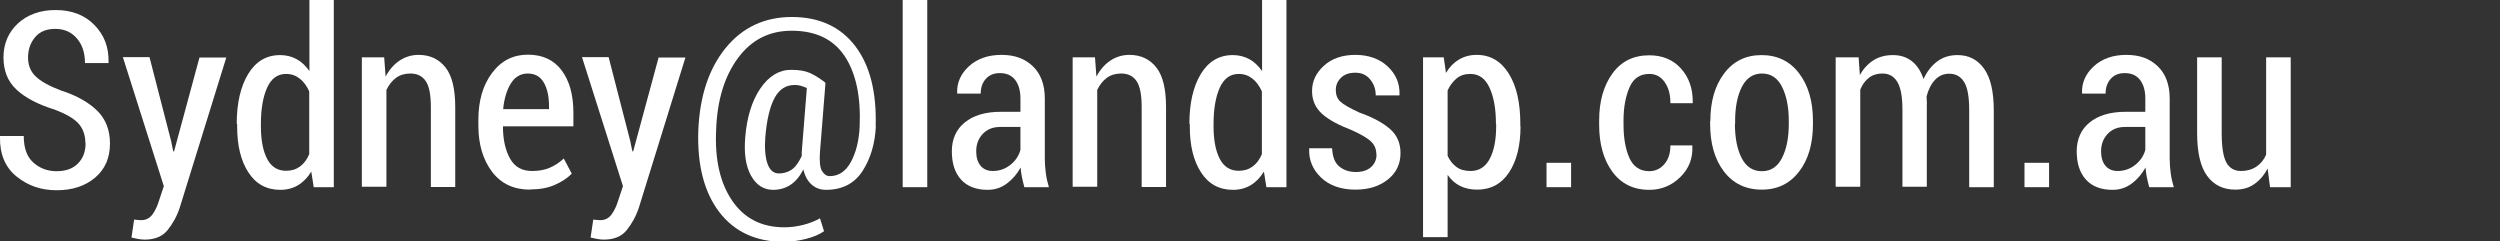 <svg xmlns="http://www.w3.org/2000/svg" id="Layer_1" data-name="Layer 1" viewBox="0 0 122.08 11.79"><rect x="0" y="0" width="122.08" height="11.79" fill="#333333" stroke="none"/><defs><style>.cls-1 { fill: #fff; }</style></defs><path class="cls-1" d="m4.17 7c0-.39-.11-.71-.33-.96s-.62-.48-1.18-.69c-.8-.25-1.42-.57-1.85-.97S.17 3.46.17 2.8.41 1.57.88 1.14 1.97.49 2.71.49c.79.0 1.42.24 1.9.73s.71 1.09.69 1.82v.04H4.15c0-.5-.13-.9-.4-1.21s-.62-.46-1.05-.46-.75.13-.98.4-.35.6-.35 1c0 .37.12.68.37.92s.66.47 1.24.69c.78.25 1.37.59 1.78 1s.61.94.61 1.59c0 .7-.24 1.25-.72 1.66s-1.11.62-1.88.62-1.4-.22-1.96-.67S-.02 7.51.0 6.68v-.04h1.16c0 .58.15 1.01.46 1.29s.69.43 1.14.43.79-.12 1.04-.37.38-.58.38-1z"/><path class="cls-1" d="m8.37 6.96.09.43h.04l1.24-4.58h1.31l-2.27 7.32c-.14.43-.35.8-.6 1.11s-.63.46-1.11.46c-.1.0-.2-.01-.32-.03s-.22-.05-.33-.07l.13-.88s.1.02.17.02.14.01.18.01c.23.0.42-.1.56-.3s.24-.43.32-.7L8 9.09l-2-6.3h1.3l1.07 4.15z"/><path class="cls-1" d="m11.56 6.05c0-1.02.19-1.83.56-2.44s.89-.92 1.56-.92c.3.0.57.07.81.2s.44.33.62.58V0h1.19v9.14h-.98l-.12-.76c-.18.29-.39.51-.64.66s-.54.23-.87.23c-.67.0-1.19-.28-1.56-.85s-.55-1.31-.55-2.25v-.12zm1.18.12c0 .66.1 1.19.3 1.58s.51.59.93.59c.27.0.49-.07.68-.21s.34-.34.45-.6V4.46c-.12-.26-.27-.47-.46-.62s-.41-.23-.67-.23c-.42.0-.73.23-.93.68s-.3 1.04-.3 1.76v.12z"/><path class="cls-1" d="m18.76 2.8.07.94c.18-.34.41-.6.68-.78s.58-.28.93-.28c.56.0 1 .21 1.32.62s.47 1.06.47 1.93v3.9h-1.19v-3.9c0-.6-.08-1.02-.25-1.27s-.42-.37-.75-.37c-.27.0-.51.07-.7.21s-.35.34-.47.59v4.73h-1.2V2.8h1.09z"/><path class="cls-1" d="m25.88 9.26c-.79.0-1.41-.29-1.85-.87s-.67-1.33-.67-2.26v-.28c0-.93.22-1.69.67-2.29s1.03-.89 1.75-.89 1.27.26 1.65.77.57 1.2.57 2.06v.67h-3.44c0 .65.12 1.17.35 1.58s.59.6 1.07.6c.33.0.62-.05.87-.16s.47-.25.68-.45l.39.74c-.21.22-.49.4-.83.55s-.74.22-1.18.22zm-.11-5.67c-.34.0-.62.16-.82.48s-.33.74-.38 1.26h2.24V5.2c0-.48-.08-.86-.25-1.16s-.43-.45-.79-.45z"/><path class="cls-1" d="m30.79 6.96.09.43h.04l1.24-4.58h1.31l-2.27 7.32c-.14.43-.35.8-.6 1.11s-.63.46-1.11.46c-.1.0-.2-.01-.32-.03s-.22-.05-.33-.07l.13-.88s.1.02.17.02.14.01.18.01c.23.0.42-.1.56-.3s.24-.43.32-.7l.22-.66-2-6.3h1.3l1.07 4.15z"/><path class="cls-1" d="m42.77 6.16c-.04.84-.25 1.57-.65 2.19s-1 .92-1.79.92c-.27.0-.51-.09-.7-.26s-.33-.42-.4-.74c-.17.34-.38.59-.62.75s-.53.25-.85.25c-.47.0-.83-.23-1.09-.7s-.34-1.09-.28-1.85c.08-1 .33-1.8.74-2.4s.91-.91 1.5-.91c.38.0.68.05.91.15s.48.26.76.47l-.02.02h.03l-.27 3.38c-.03.45.0.76.1.92s.22.25.38.25c.43.0.78-.23 1.03-.69s.4-1.04.43-1.75c.06-1.47-.19-2.61-.74-3.43S39.82 1.5 38.66 1.5c-1.09.0-1.96.44-2.62 1.33s-1.02 2.06-1.07 3.52c-.07 1.45.2 2.6.79 3.46s1.44 1.29 2.54 1.29c.3.0.62-.04.93-.12s.59-.19.81-.32l.2.63c-.23.16-.53.29-.9.38s-.72.14-1.06.14c-1.36.0-2.42-.49-3.16-1.46s-1.08-2.31-1.02-3.99c.07-1.66.51-3 1.33-4.01s1.9-1.52 3.24-1.52 2.38.48 3.1 1.43 1.04 2.26.99 3.92zm-5.4.54c-.04.55.0.99.11 1.3s.3.47.56.47c.22.0.43-.06.61-.18s.35-.35.5-.67c0-.02.0-.05.0-.08s0-.07.0-.11l.25-3.13c-.09-.04-.19-.08-.29-.11s-.2-.04-.31-.04c-.42.0-.75.21-.98.64s-.38 1.07-.45 1.92z"/><path class="cls-1" d="m45.28 9.14h-1.2V0h1.2v9.14z"/><path class="cls-1" d="m50.02 9.14c-.05-.19-.09-.36-.12-.51s-.05-.3-.06-.45c-.17.31-.39.57-.67.78s-.59.31-.94.31c-.57.0-1-.17-1.3-.5s-.45-.79-.45-1.38.21-1.07.63-1.41 1-.52 1.75-.52h.97v-.65c0-.39-.09-.69-.26-.91s-.42-.33-.74-.33c-.29.0-.52.09-.69.28s-.25.43-.25.72h-1.14l-.01-.03c-.02-.49.17-.93.57-1.3s.94-.56 1.59-.56 1.14.18 1.53.55.59.9.59 1.58v2.94c0 .24.02.48.05.71s.08.45.15.68h-1.21zm-1.54-.79c.32.0.61-.1.86-.3s.41-.44.49-.73V6.2h-.99c-.37.0-.65.12-.86.35s-.31.51-.31.84c0 .29.07.53.21.7s.34.26.6.26z"/><path class="cls-1" d="m53.47 2.8.07.94c.18-.34.41-.6.68-.78s.58-.28.93-.28c.56.0 1 .21 1.32.62s.47 1.06.47 1.93v3.9h-1.19v-3.9c0-.6-.08-1.02-.25-1.27s-.42-.37-.75-.37c-.27.0-.51.07-.7.21s-.35.34-.47.59v4.73h-1.2V2.8h1.09z"/><path class="cls-1" d="m58.08 6.05c0-1.02.19-1.83.56-2.44s.89-.92 1.56-.92c.3.0.57.07.81.2s.44.33.62.58V0h1.19v9.14h-.98l-.12-.76c-.18.29-.39.51-.64.66s-.54.23-.87.23c-.67.0-1.19-.28-1.56-.85s-.55-1.31-.55-2.25v-.12zm1.18.12c0 .66.1 1.19.3 1.58s.51.59.93.59c.27.0.49-.07.68-.21s.34-.34.45-.6V4.46c-.12-.26-.27-.47-.46-.62s-.41-.23-.67-.23c-.42.0-.73.23-.93.68s-.3 1.04-.3 1.76v.12z"/><path class="cls-1" d="m67.21 7.54c0-.25-.08-.45-.25-.62s-.48-.35-.94-.56c-.65-.25-1.14-.51-1.46-.8s-.49-.66-.49-1.11c0-.49.2-.9.59-1.25s.9-.52 1.53-.52 1.18.19 1.58.57.59.83.57 1.37v.04h-1.16c0-.3-.09-.56-.27-.78s-.42-.33-.72-.33-.54.08-.71.25-.25.37-.25.59c0 .24.07.43.22.57s.46.32.94.54c.66.23 1.16.51 1.5.81s.5.7.5 1.16c0 .53-.2.96-.61 1.29s-.93.5-1.59.5c-.71.0-1.27-.2-1.68-.59s-.6-.86-.58-1.39v-.04h1.12c.02.41.13.71.35.89s.49.27.81.27.56-.08.74-.24.27-.37.27-.62z"/><path class="cls-1" d="m74.25 6.17c0 .94-.19 1.69-.56 2.25s-.89.84-1.56.84c-.31.0-.59-.06-.83-.18s-.44-.3-.61-.54v3.04h-1.2V2.8h1.01l.11.76c.17-.29.38-.5.63-.65s.54-.23.87-.23c.67.0 1.19.31 1.57.92s.56 1.43.56 2.44v.12zm-1.2-.12c0-.72-.1-1.3-.31-1.76s-.52-.68-.94-.68c-.27.0-.49.07-.67.22s-.33.34-.44.59v3.19c.11.24.26.42.44.55s.41.19.68.19c.42.0.73-.2.94-.6s.31-.93.31-1.59v-.12z"/><path class="cls-1" d="m76.72 9.14h-1.2V7.95h1.2v1.19z"/><path class="cls-1" d="m80.53 8.36c.29.0.54-.11.74-.34s.3-.53.3-.92h1.07v.04c.03.6-.17 1.1-.59 1.51s-.92.62-1.51.62c-.78.0-1.38-.3-1.81-.89s-.64-1.36-.64-2.28v-.22c0-.92.21-1.68.64-2.28s1.03-.9 1.81-.9c.63.0 1.15.21 1.54.64s.59.98.58 1.67v.03h-1.09c0-.42-.09-.76-.28-1.03s-.44-.4-.75-.4c-.45.0-.77.21-.96.64s-.3.97-.3 1.62v.22c0 .66.1 1.21.29 1.63s.52.64.97.64z"/><path class="cls-1" d="m83.52 5.9c0-.94.22-1.71.67-2.31s1.06-.9 1.83-.9 1.39.3 1.84.9.67 1.37.67 2.31v.16c0 .95-.22 1.72-.67 2.31s-1.05.89-1.83.89-1.4-.3-1.85-.89-.67-1.37-.67-2.31V5.9zm1.2.16c0 .68.11 1.23.33 1.66s.55.64.99.64.76-.22.98-.65.33-.98.33-1.66v-.16c0-.66-.11-1.21-.33-1.65s-.55-.65-.98-.65-.76.22-.98.65-.33.99-.33 1.65v.16z"/><path class="cls-1" d="m90.76 2.8.06.86c.18-.31.4-.55.67-.72s.59-.25.95-.25.66.1.91.29.45.49.58.88c.17-.37.39-.65.67-.86s.61-.31.99-.31c.55.0.98.22 1.3.67s.47 1.13.47 2.04v3.74h-1.2V5.39c0-.66-.08-1.12-.25-1.39s-.41-.4-.73-.4c-.27.0-.5.1-.69.3s-.32.47-.41.8c0 .07.0.14.01.22s0 .15.0.23v3.97H92.9V5.37c0-.64-.08-1.09-.25-1.37s-.41-.41-.73-.41c-.26.0-.48.07-.66.21s-.32.33-.42.58v4.74h-1.2V2.8h1.1z"/><path class="cls-1" d="m100.06 9.14h-1.2V7.95h1.2v1.19z"/><path class="cls-1" d="m104.95 9.14c-.05-.19-.09-.36-.12-.51s-.05-.3-.06-.45c-.17.31-.39.57-.67.78s-.59.31-.94.31c-.57.0-1-.17-1.3-.5s-.45-.79-.45-1.38.21-1.07.63-1.41 1-.52 1.75-.52h.97v-.65c0-.39-.09-.69-.26-.91s-.42-.33-.74-.33c-.29.0-.52.09-.69.28s-.25.43-.25.72h-1.14l-.01-.03c-.02-.49.17-.93.57-1.3s.94-.56 1.59-.56 1.14.18 1.53.55.59.9.59 1.58v2.94c0 .24.02.48.05.71s.08.45.15.68h-1.21zm-1.54-.79c.32.0.61-.1.86-.3s.41-.44.49-.73V6.2h-.99c-.37.0-.65.12-.86.35s-.31.51-.31.84c0 .29.07.53.21.7s.34.26.6.26z"/><path class="cls-1" d="m110.74 8.21c-.17.34-.39.59-.66.78s-.57.27-.93.27c-.58.0-1.04-.22-1.37-.67s-.49-1.15-.49-2.09V2.8h1.2v3.71c0 .68.08 1.16.23 1.43s.39.41.71.41c.29.0.54-.07.75-.21s.37-.33.48-.59V2.8h1.2v6.34h-1.01l-.12-.93z"/></svg>